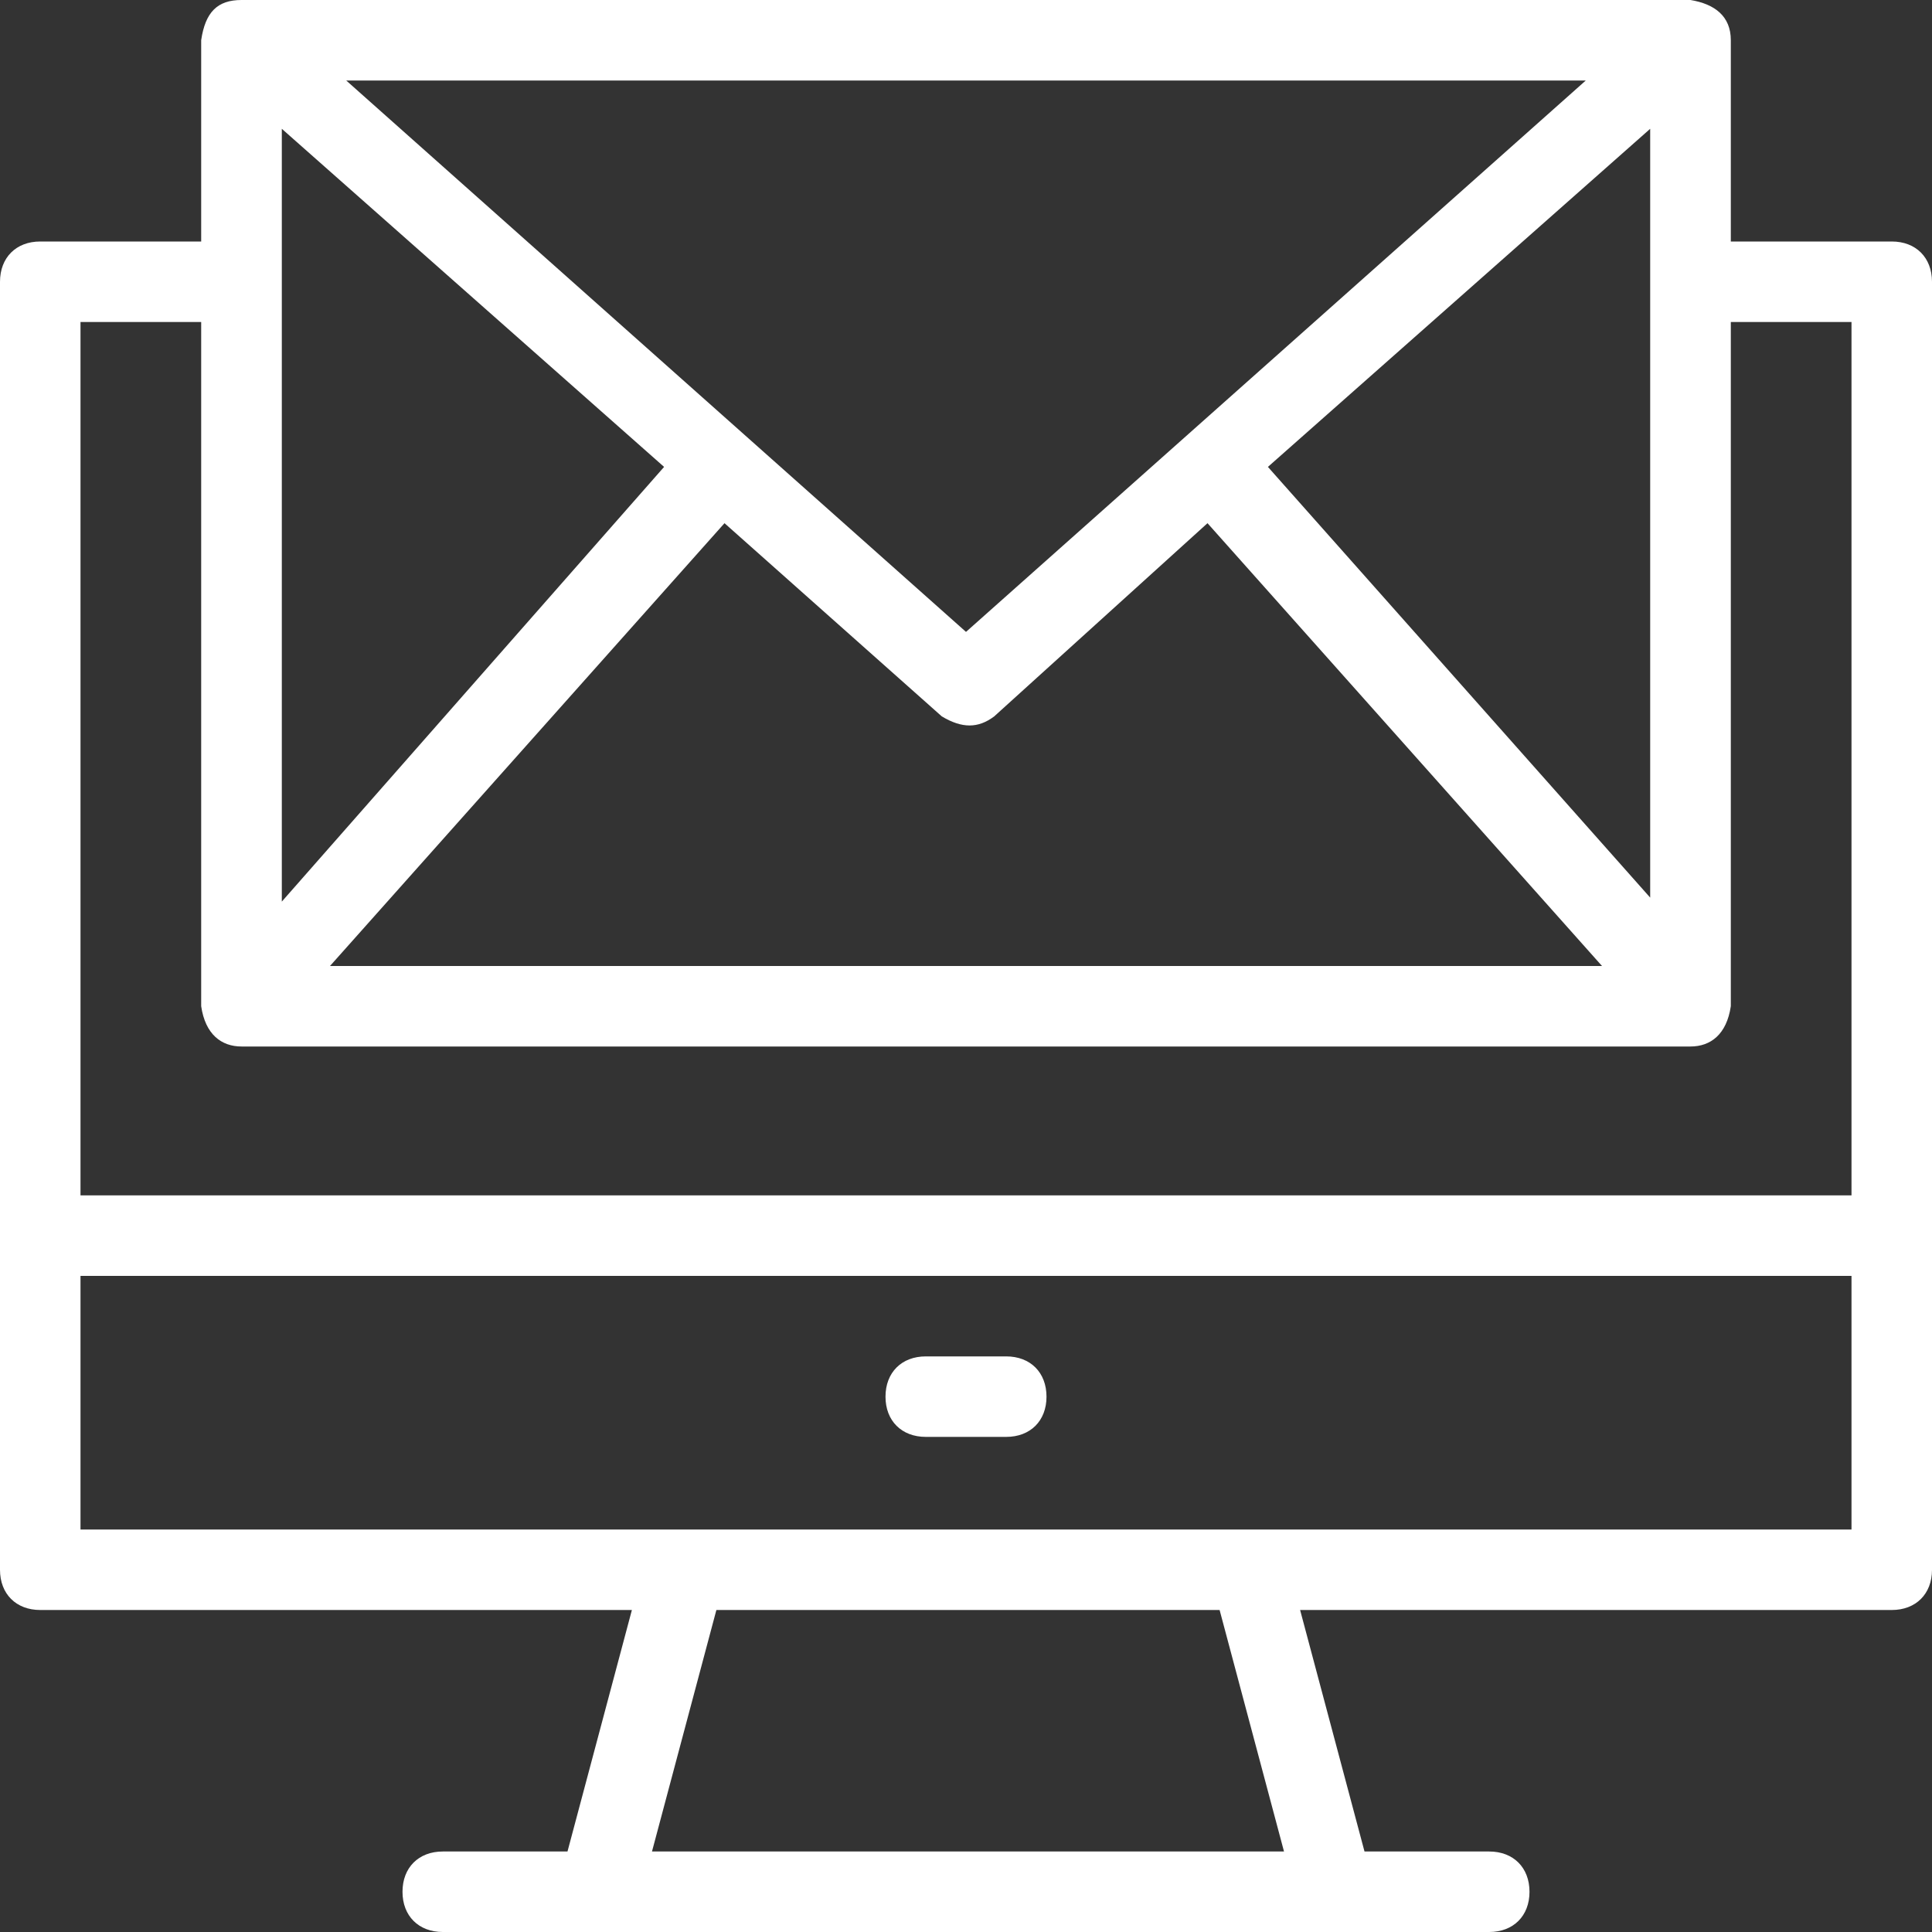 <svg width="15" height="15" viewBox="0 0 15 15" fill="none" xmlns="http://www.w3.org/2000/svg">
<rect x="0" y="0" width="15" height="15" fill="#333333" stroke="none"/>
<path fill-rule="evenodd" clip-rule="evenodd" d="M13.438 1.875H14.688C14.875 1.875 15 2 15 2.188V12.188C15 12.375 14.875 12.5 14.688 12.5H10.094L10.594 14.375H11.562C11.75 14.375 11.875 14.5 11.875 14.688C11.875 14.875 11.75 15 11.562 15H3.438C3.25 15 3.125 14.875 3.125 14.688C3.125 14.5 3.25 14.375 3.438 14.375H4.406L4.906 12.5H0.312C0.125 12.5 0 12.375 0 12.188V2.188C0 2 0.125 1.875 0.312 1.875H1.562V0.312C1.594 0.094 1.688 0 1.875 0H13.125C13.312 0.031 13.438 0.125 13.438 0.312V1.875ZM12.812 1L9.844 3.625L12.812 6.969V1ZM9.375 4.062L12.438 7.5H2.562L5.625 4.062L7.312 5.562C7.469 5.656 7.594 5.656 7.719 5.562L9.375 4.062ZM7.5 4.906L12.312 0.625H2.688L7.5 4.906ZM2.188 1L5.156 3.625L2.188 7V1ZM5.562 12.5L5.062 14.375H9.969L9.469 12.5H5.562ZM0.625 11.875V9.906H14.375V11.875H0.625ZM0.625 9.281H14.375V2.5H13.438V7.812C13.406 8.031 13.281 8.125 13.125 8.125H1.875C1.719 8.125 1.594 8.031 1.562 7.812V2.5H0.625V9.281Z" fill="white"/>
<path d="M7.812 10.531H7.188C7 10.531 6.875 10.656 6.875 10.844C6.875 11.031 7 11.156 7.188 11.156H7.812C8 11.156 8.125 11.031 8.125 10.844C8.125 10.656 8 10.531 7.812 10.531Z" fill="white"/>
</svg>
